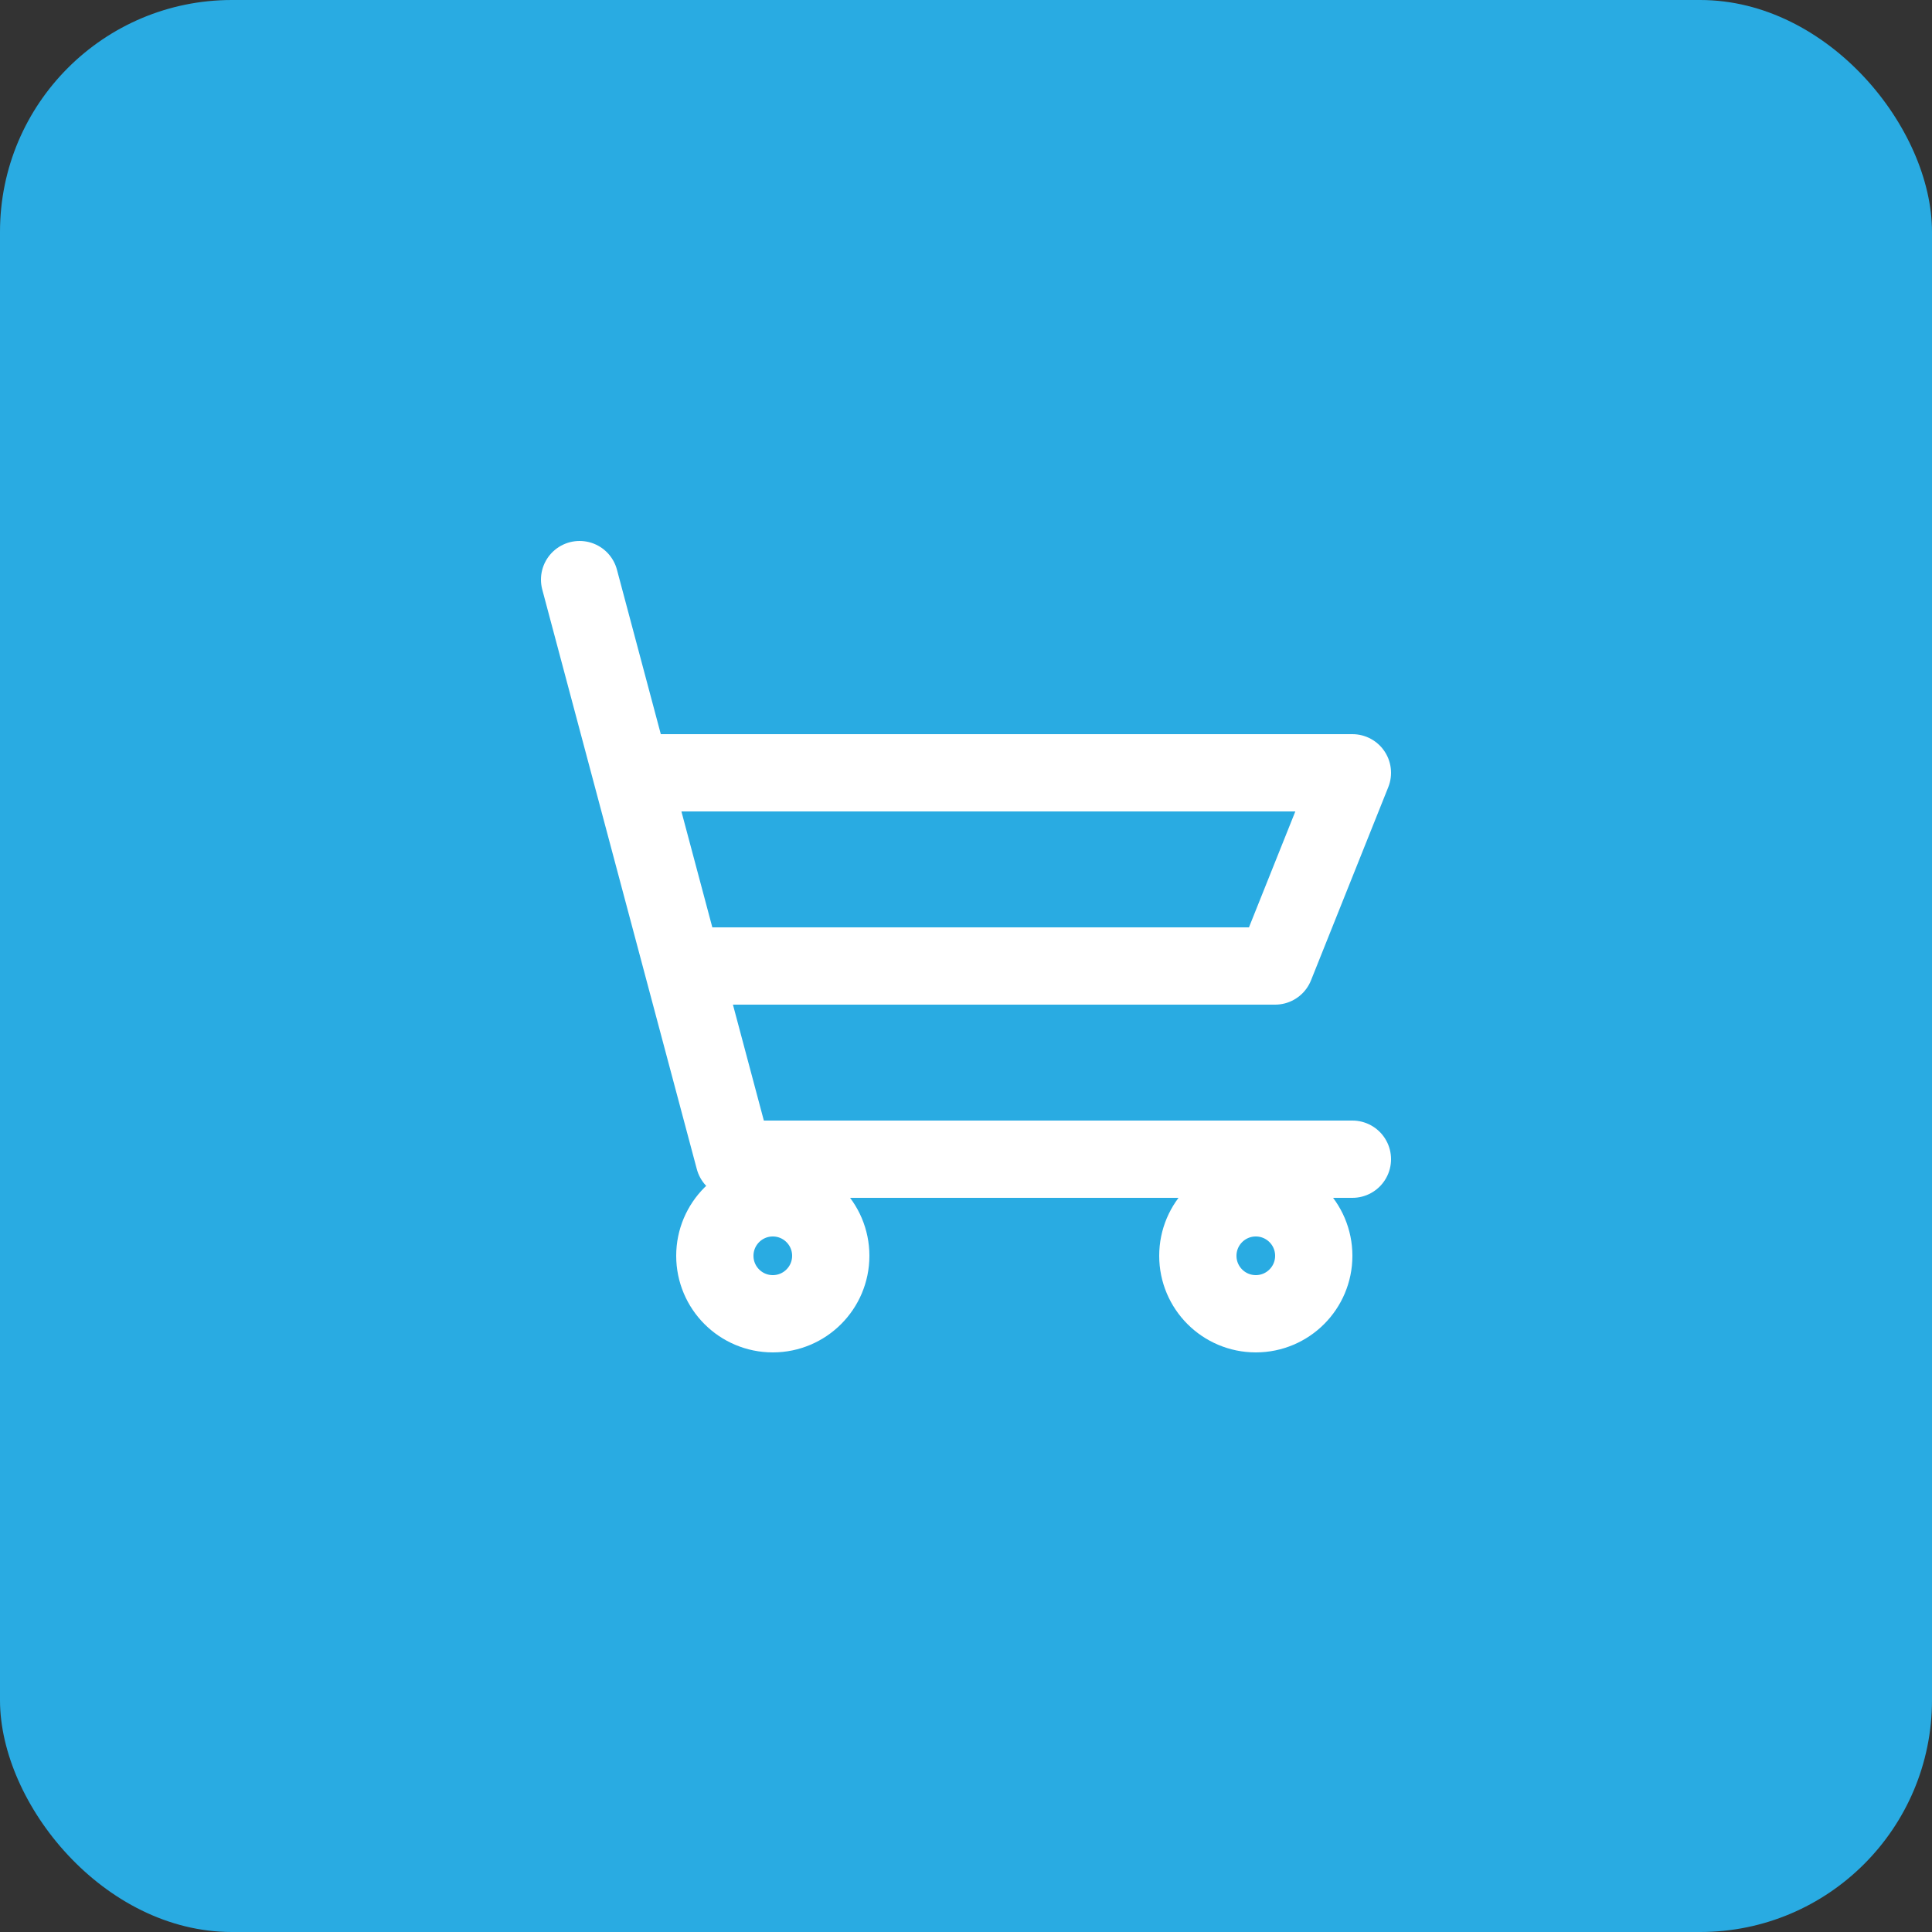 <svg xmlns="http://www.w3.org/2000/svg" viewBox="0 0 100 100">
  <rect x="0" y="0" width="100" height="100" fill="#333333" stroke="none"/>
  <title>Carrito de Compras Grueso</title>
  <rect width="100" height="100" rx="12" fill="#29abe2"/>
  <polyline points="30,30 38,60 70,60" fill="none" stroke="#ffffff" stroke-width="4" stroke-linecap="round" stroke-linejoin="round"/>
  <polyline points="36,50 66,50 70,40 34,40" fill="none" stroke="#ffffff" stroke-width="4" stroke-linecap="round" stroke-linejoin="round"/>
  <circle cx="40" cy="65" r="3" fill="none" stroke="#ffffff" stroke-width="4"/>
  <circle cx="65" cy="65" r="3" fill="none" stroke="#ffffff" stroke-width="4"/>
</svg>